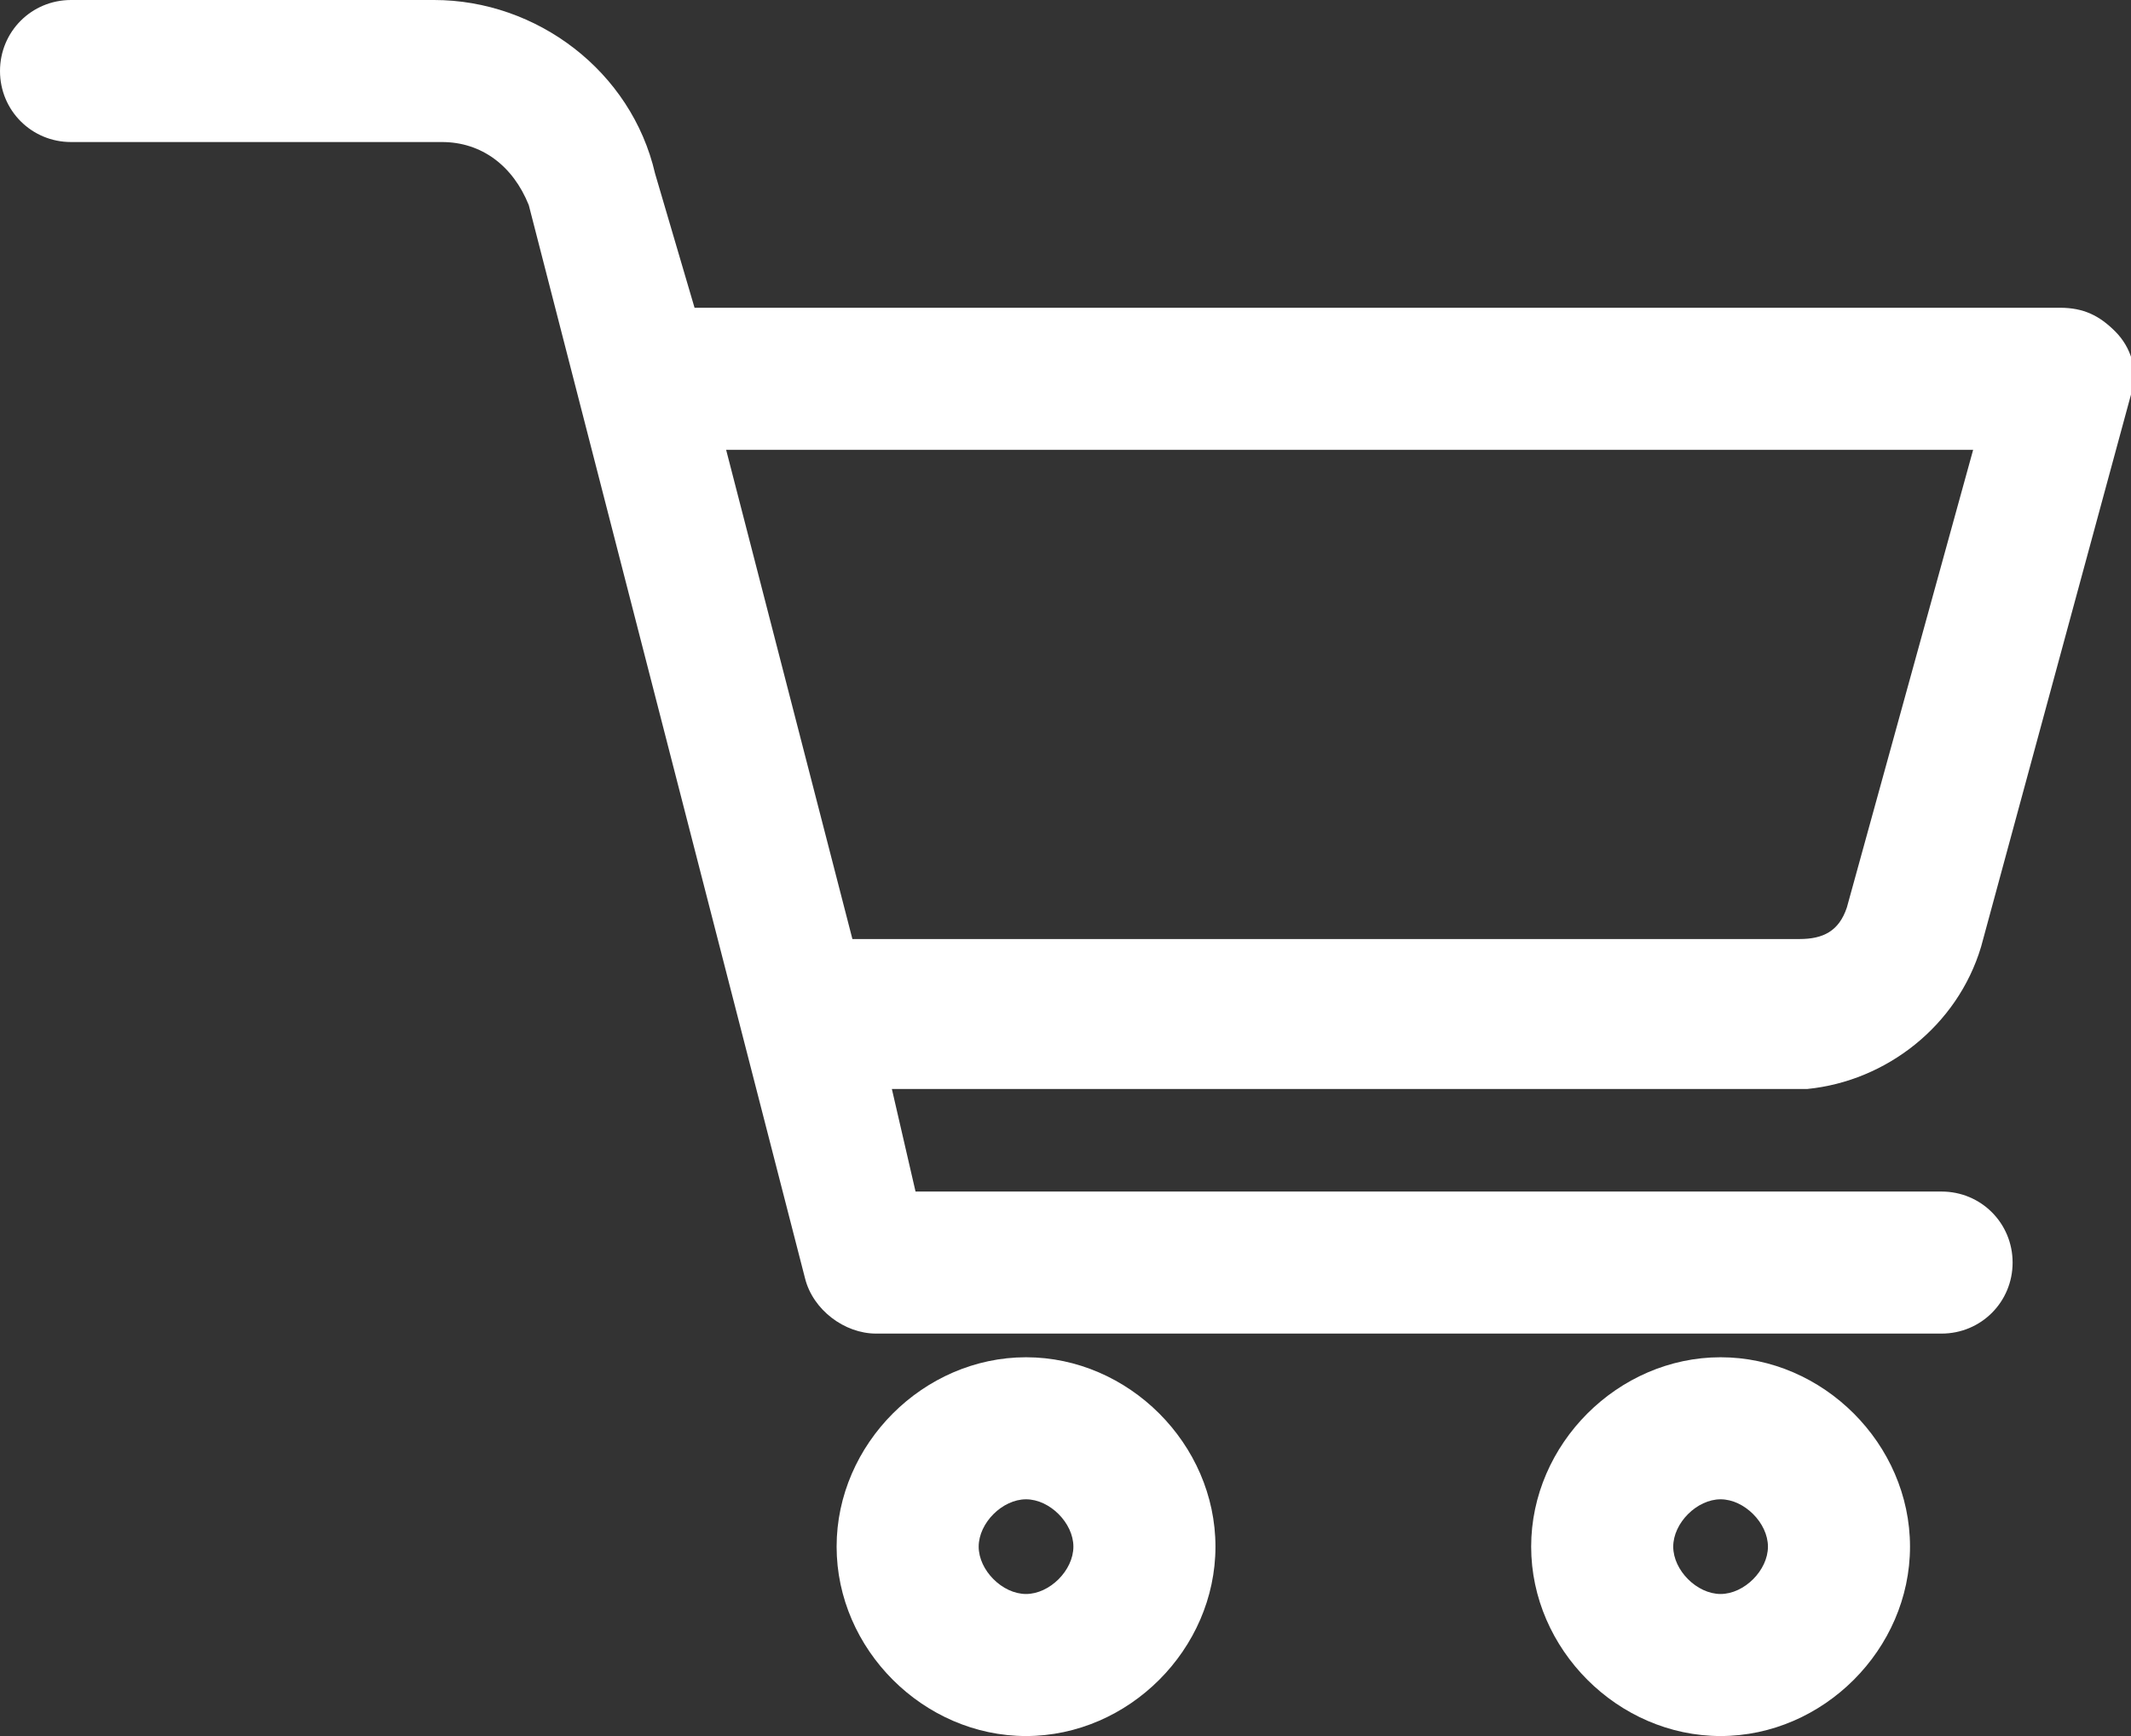 <?xml version="1.0" encoding="UTF-8"?>
<svg id="_レイヤー_1" data-name="レイヤー_1" xmlns="http://www.w3.org/2000/svg" version="1.1" viewBox="0 0 27 22">
  <rect x="0" y="0" width="27" height="22" fill="#333333" stroke="none"/>
  <!-- Generator: Adobe Illustrator 29.8.2, SVG Export Plug-In . SVG Version: 2.1.1 Build 3)  -->
  <defs>
    <style>
      .st0 {
        fill: #fff;
      }
    </style>
  </defs>
  <g id="_編集モード" data-name="編集モード">
    <g>
      <path class="st0" d="M13,17.2c-1.3,0-2.4,1.1-2.4,2.4s1.1,2.4,2.4,2.4,2.4-1.1,2.4-2.4c0-1.3-1.1-2.4-2.4-2.4ZM13,20.2c-.3,0-.6-.3-.6-.6s.3-.6.6-.6.6.3.6.6-.3.6-.6.6Z"/>
      <path class="st0" d="M21.8,17.2c-1.3,0-2.4,1.1-2.4,2.4s1.1,2.4,2.4,2.4,2.4-1.1,2.4-2.4c0-1.3-1.1-2.4-2.4-2.4ZM21.8,20.2c-.3,0-.6-.3-.6-.6s.3-.6.6-.6.6.3.6.6-.3.6-.6.6Z"/>
      <path class="st0" d="M25.1,12l1.9-7c.1-.3,0-.6-.2-.8-.2-.2-.4-.3-.7-.3H8.8l-.5-1.7c-.3-1.3-1.5-2.2-2.8-2.2H.9c-.5,0-.9.4-.9.9s.4.9.9.9h4.7c.5,0,.9.3,1.1.8l3.5,13.6c.1.4.5.7.9.7h13.5c.5,0,.9-.4.9-.9s-.4-.9-.9-.9h-13l-.3-1.3h11.6c1-.1,1.9-.8,2.2-1.8ZM25,5.7l-1.6,5.8c-.1.3-.3.4-.6.4h-12l-1.6-6.2h15.8Z"/>
    </g>
  </g>
</svg>